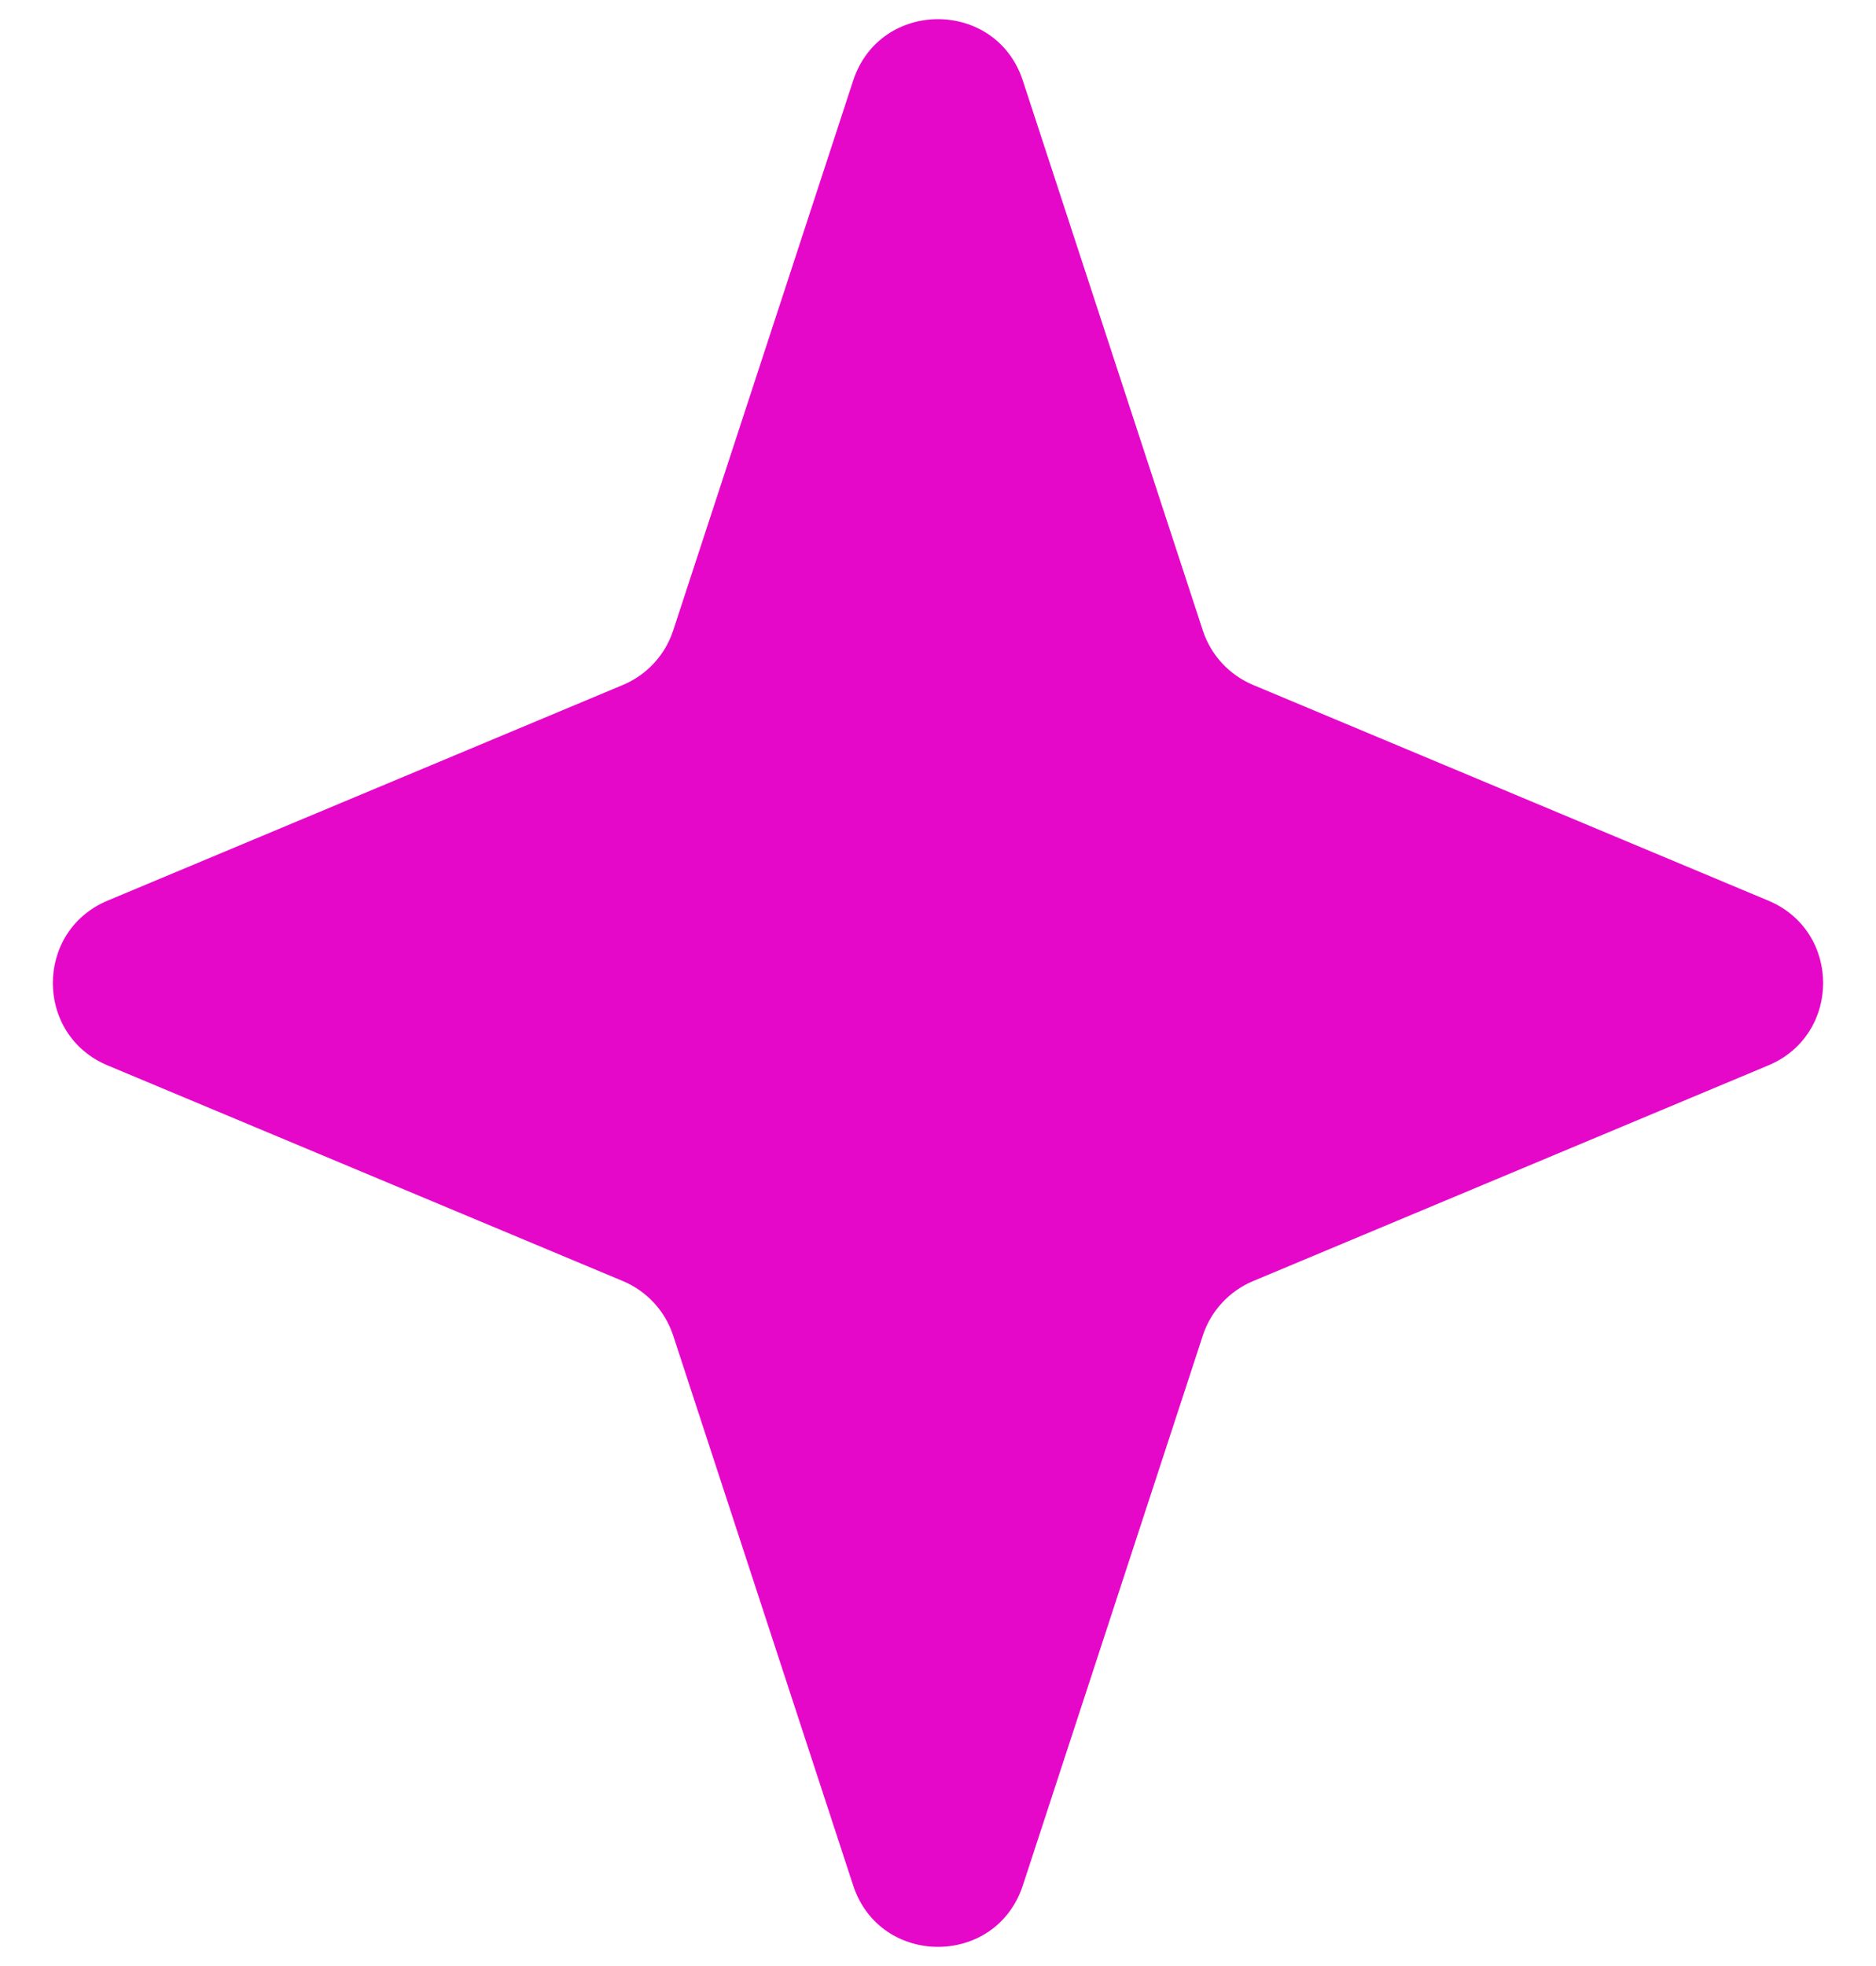 <svg width="21" height="22" viewBox="0 0 21 22" fill="none" xmlns="http://www.w3.org/2000/svg">
<path d="M9.55 0.903C9.85 -0.015 11.15 -0.015 11.45 0.903L13.464 7.054C13.554 7.33 13.76 7.553 14.028 7.665L19.794 10.078C20.613 10.42 20.613 11.58 19.794 11.922L14.028 14.335C13.76 14.447 13.554 14.67 13.464 14.946L11.45 21.097C11.15 22.015 9.85 22.015 9.55 21.097L7.536 14.946C7.446 14.67 7.24 14.447 6.972 14.335L1.205 11.922C0.387 11.58 0.387 10.42 1.205 10.078L6.972 7.665C7.24 7.553 7.446 7.33 7.536 7.054L9.55 0.903Z" fill="#E508C9"/>
</svg>

